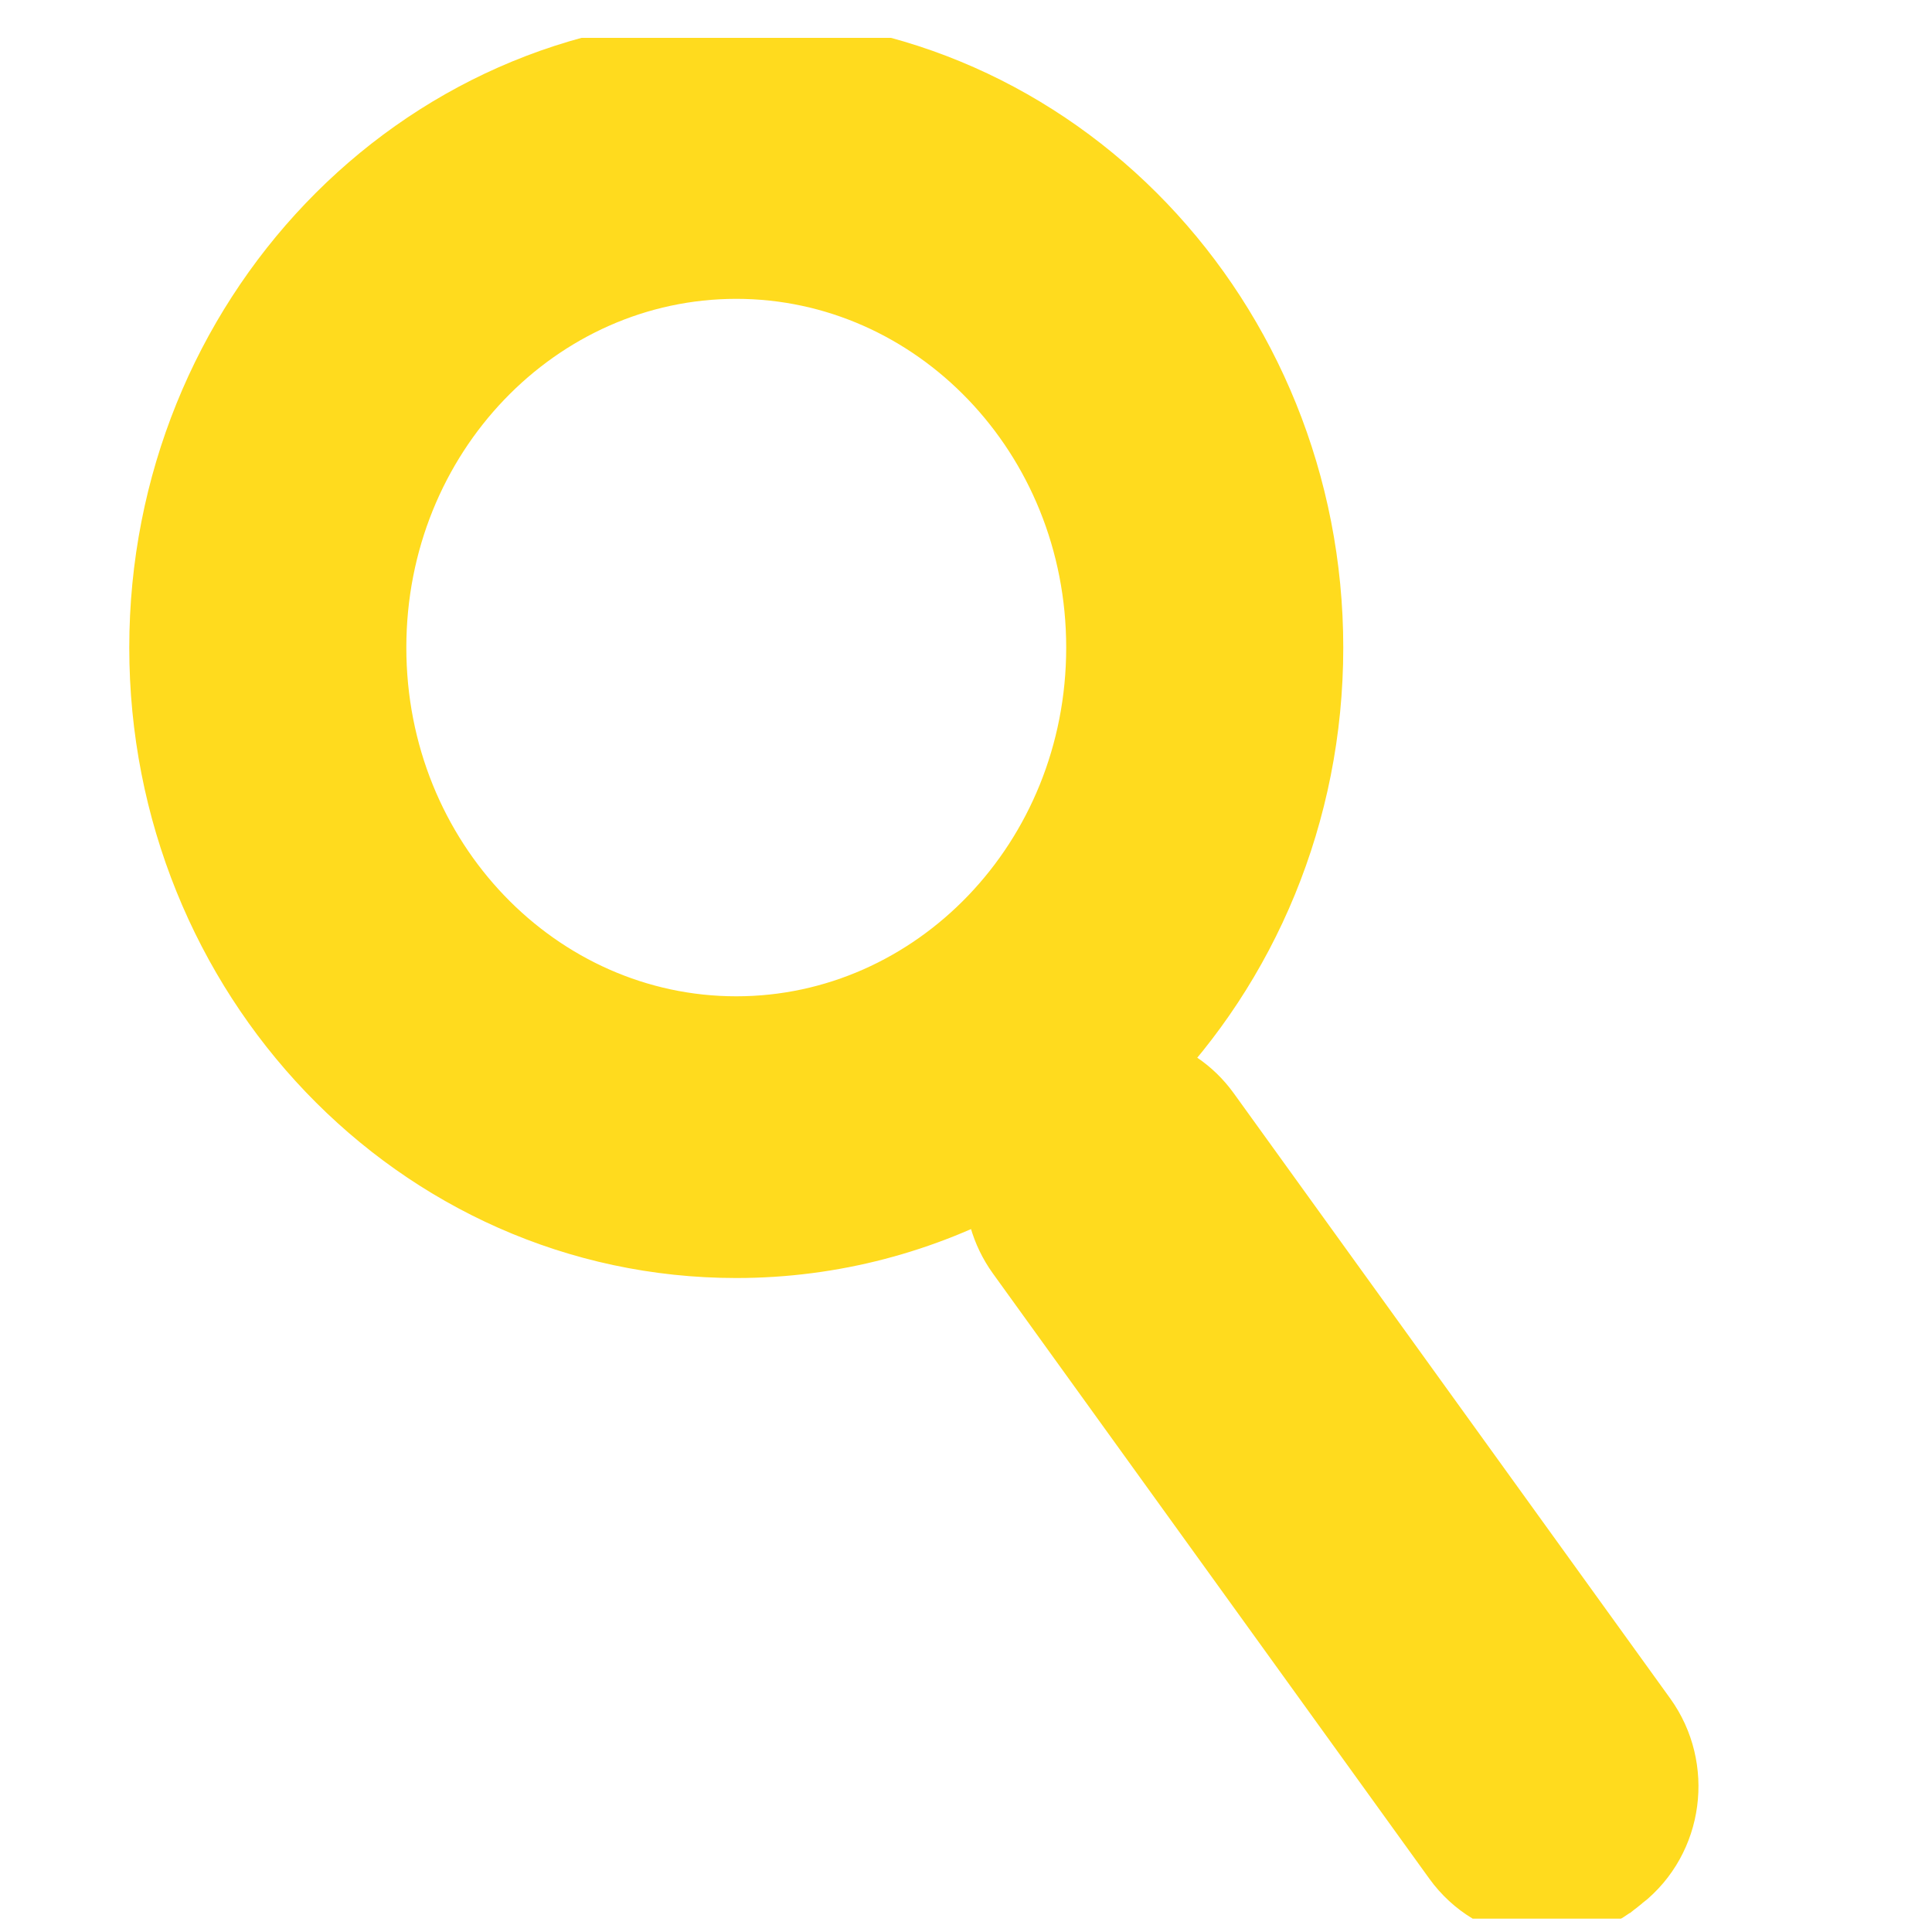 <svg width="22" height="22" viewBox="0 0 22 22" fill="none" xmlns="http://www.w3.org/2000/svg">
<g id="Frame 240" clip-path="url(#clip0_2259_2712)">
<path id="Vector" d="M18.614 19.634L18.614 19.634L13.643 12.741C13.479 12.513 13.246 12.36 12.992 12.295L12.879 12.137C14.064 10.924 14.796 9.236 14.796 7.374C14.796 3.707 11.946 0.696 8.384 0.696C4.822 0.696 1.972 3.707 1.972 7.374C1.972 11.042 4.822 14.053 8.384 14.053C9.464 14.053 10.481 13.774 11.374 13.284L11.486 13.44C11.473 13.704 11.545 13.977 11.712 14.209L11.712 14.209L16.682 21.101C17.064 21.631 17.802 21.746 18.321 21.337L18.321 21.337L18.387 21.284C18.387 21.284 18.388 21.284 18.388 21.284C18.893 20.886 18.986 20.151 18.614 19.634ZM4.127 7.374C4.127 4.884 6.053 2.903 8.384 2.903C10.714 2.903 12.641 4.884 12.641 7.374C12.641 9.865 10.714 11.845 8.384 11.845C6.053 11.845 4.127 9.865 4.127 7.374Z" fill="#FFDB1E" stroke="#FFDB1E"/>
</g>
<defs>
<clipPath id="clip0_2259_2712">
<rect width="21.159" height="21.417" fill="white" transform="translate(0.205 0.431)"/>
</clipPath>
</defs>
</svg>
